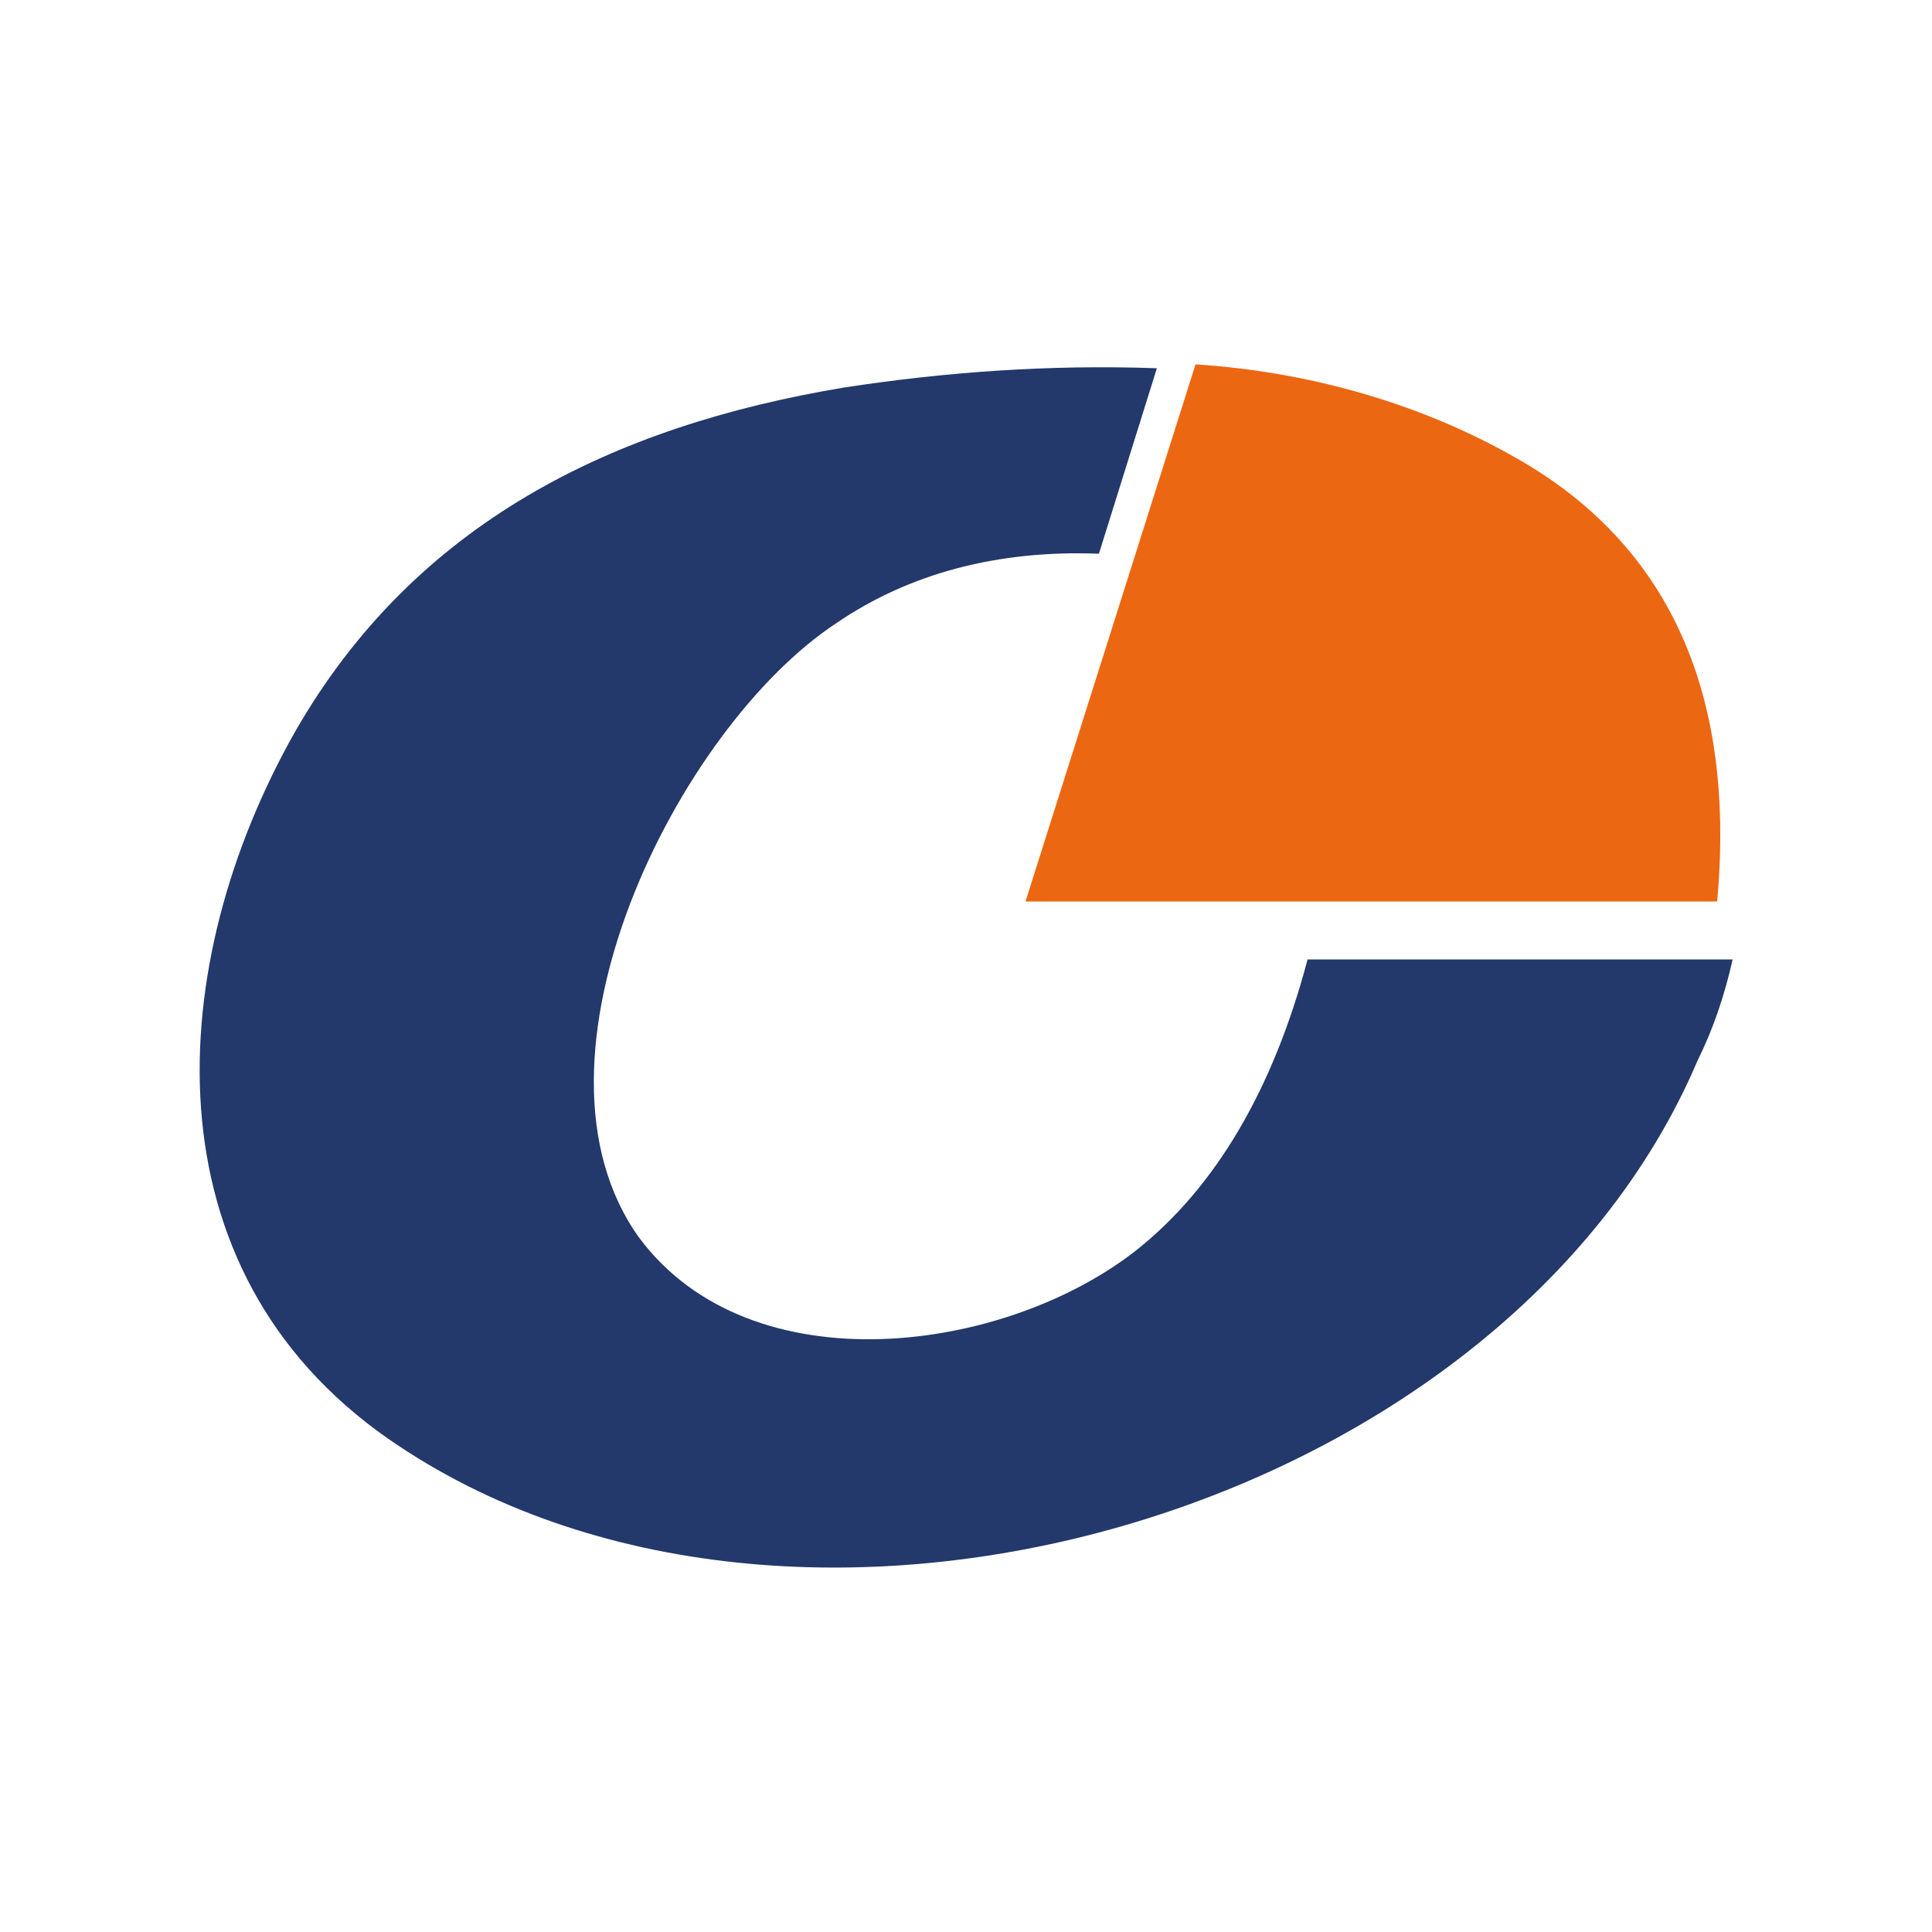 <?xml version="1.0" encoding="utf-8"?>
<!-- Generator: Adobe Illustrator 26.5.0, SVG Export Plug-In . SVG Version: 6.00 Build 0)  -->
<svg version="1.1" id="Camada_1" xmlns="http://www.w3.org/2000/svg" xmlns:xlink="http://www.w3.org/1999/xlink" x="0px" y="0px"
	 viewBox="0 0 50 50" style="enable-background:new 0 0 50 50;" xml:space="preserve">
<style type="text/css">
	.st0{fill-rule:evenodd;clip-rule:evenodd;fill:#23386B;}
	.st1{fill-rule:evenodd;clip-rule:evenodd;fill:#EC6711;}
</style>
<g>
	<path class="st0" d="M28.44,14.33c-2.6-0.1-4.9,0.5-6.8,1.8c-4.1,2.7-8.4,11.3-5.1,15.9c2.9,3.9,9.5,3,12.9,0.3
		c2-1.6,3.5-4.1,4.4-7.5h11c-0.2,0.9-0.5,1.8-0.9,2.6c-5,11.8-23.4,17.1-33.9,9.8c-6.3-4.4-5.8-12.3-2.4-18.3
		c3.1-5.4,8.2-7.9,14.2-8.9c2.6-0.4,5.3-0.6,8.1-0.5L28.44,14.33z"/>
	<path class="st1" d="M30.94,9.43c3.1,0.2,6.1,1.1,8.6,2.6c4.3,2.6,5.3,6.9,4.9,11.3h-17.9L30.94,9.43z"/>
</g>
</svg>
